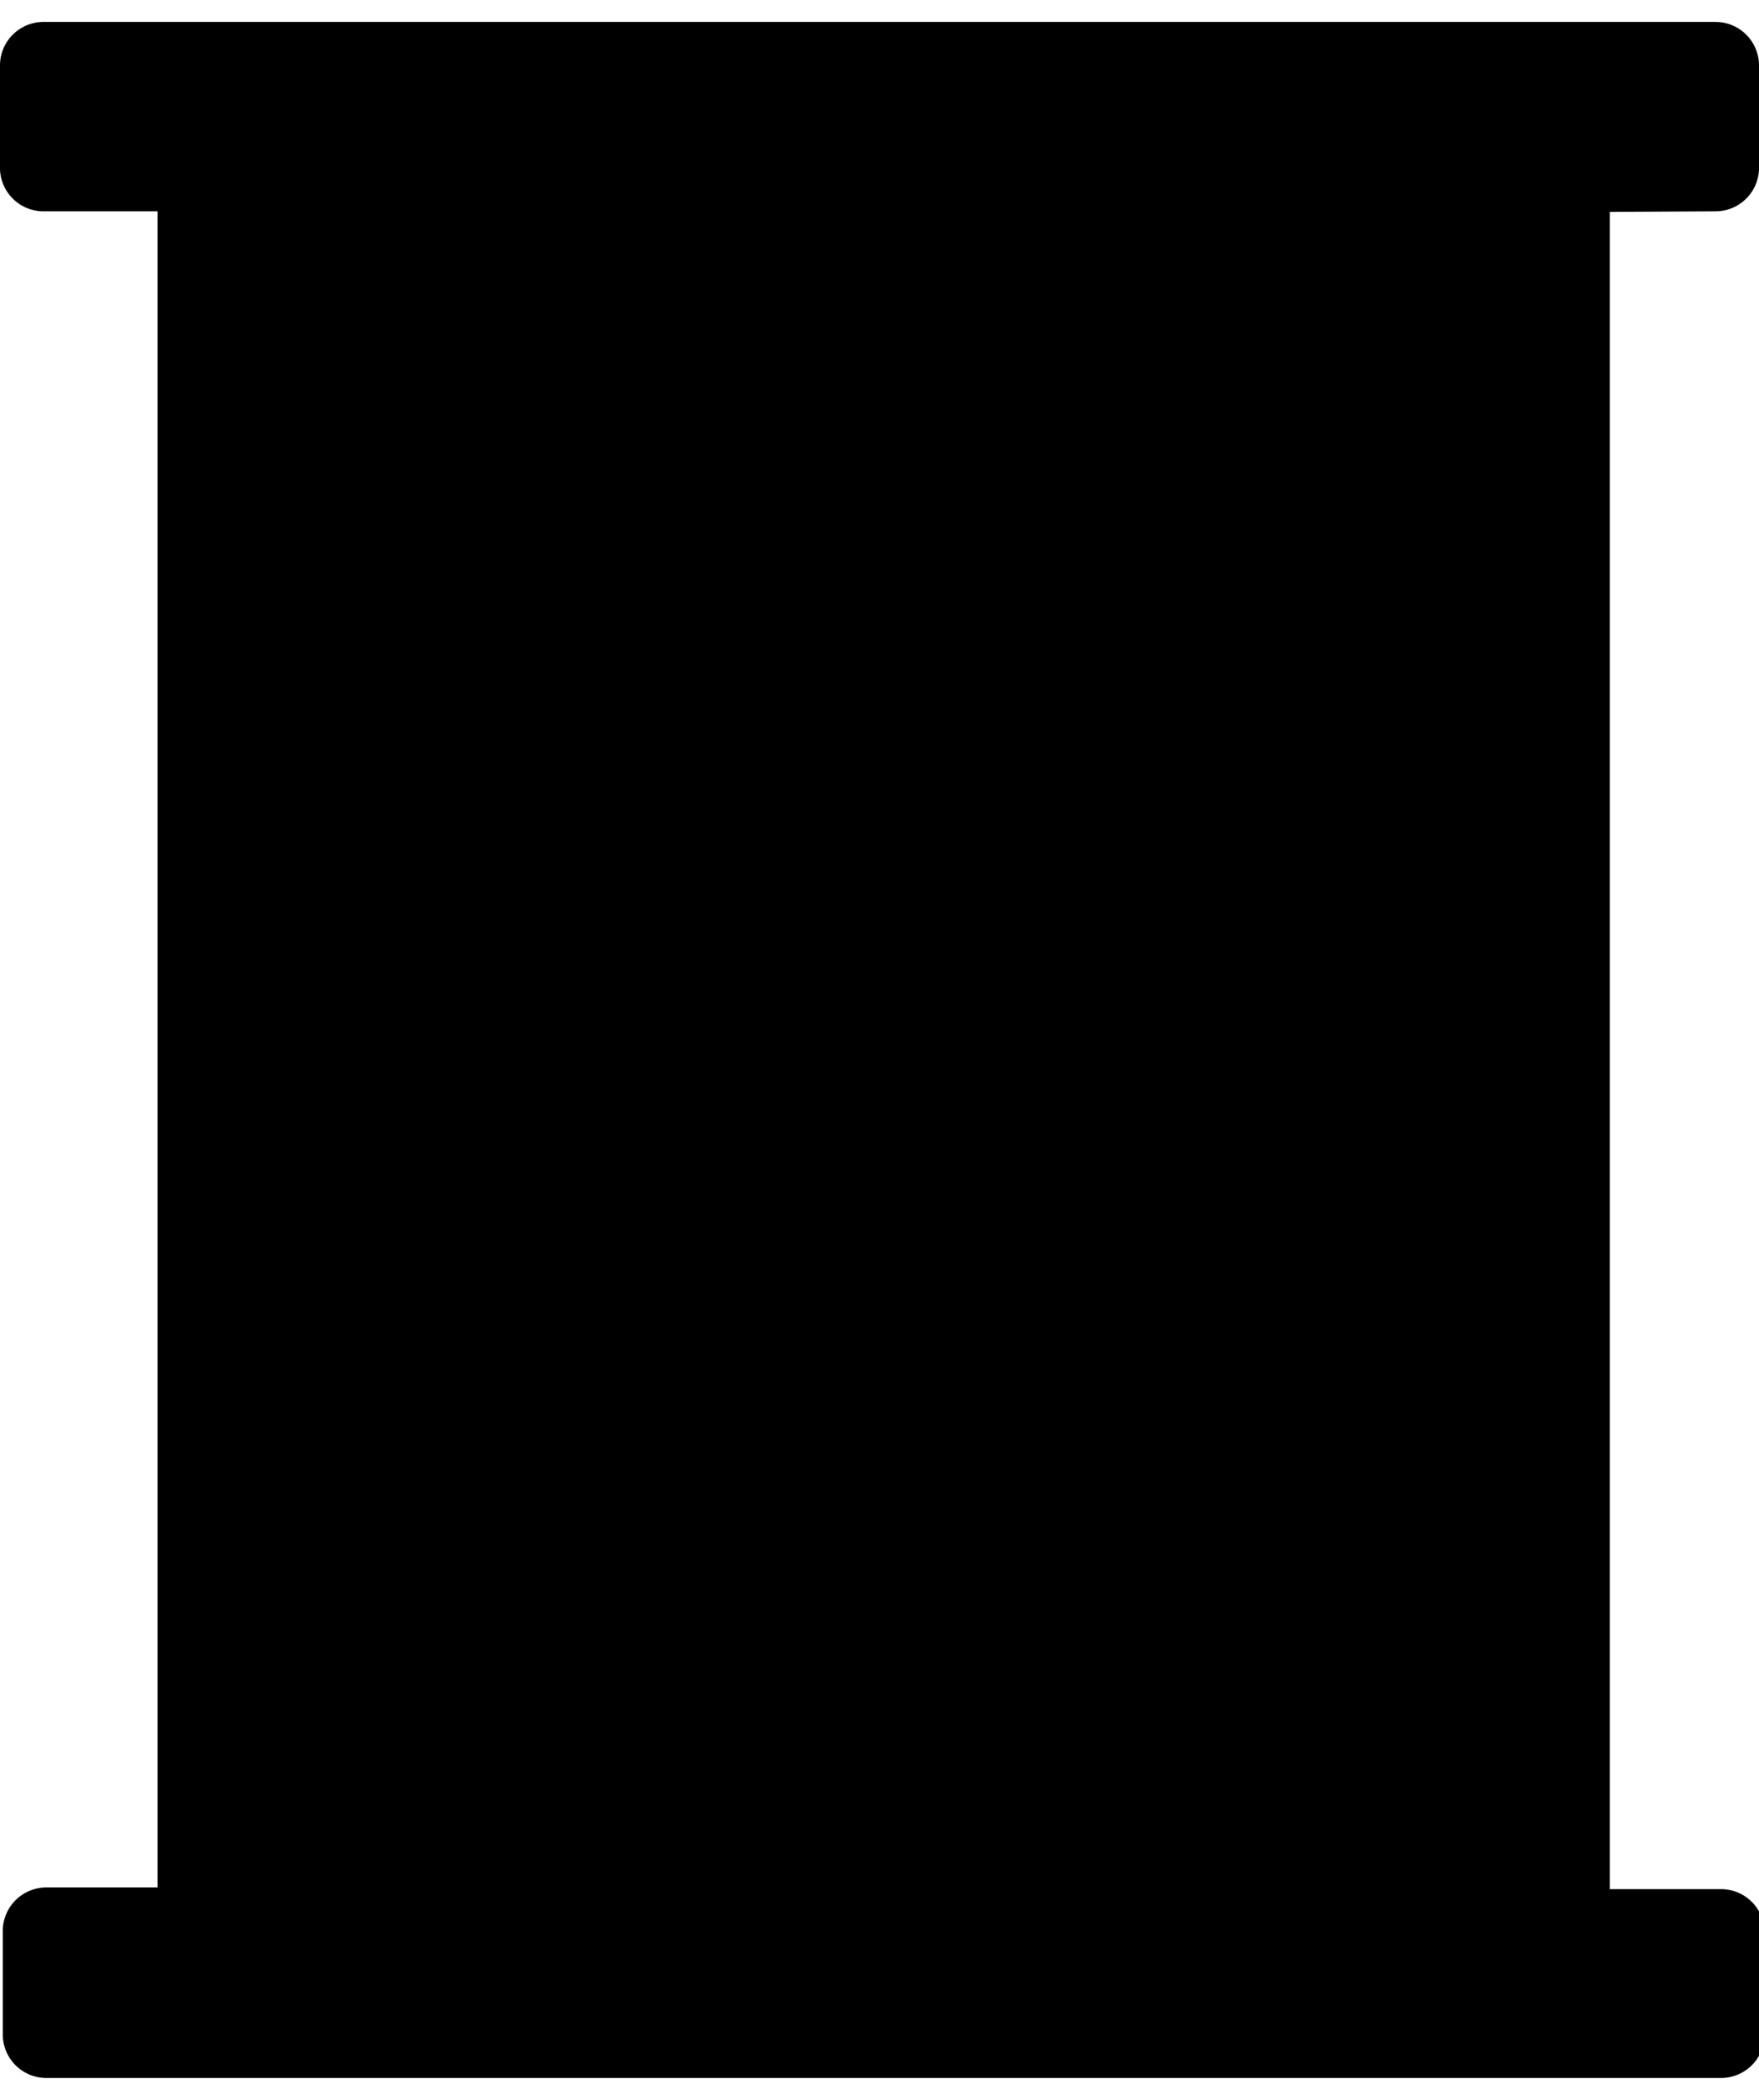 <?xml version="1.0" encoding="UTF-8"?>
<svg xmlns="http://www.w3.org/2000/svg" viewBox="0 0 31.49 36.8" width="31" height="37">
  <g id="Calque_2" data-name="Calque 2">
    <g id="Calque_1-2" data-name="Calque 1">
      <path d="M30.72,3.39a.78.78,0,0,0,.77-.81V.8a.78.78,0,0,0-.77-.8H.77A.78.78,0,0,0,0,.8V2.58a.78.78,0,0,0,.77.81H2.82v30h-2a.78.78,0,0,0-.77.8V36a.78.78,0,0,0,.77.8h30a.78.78,0,0,0,.77-.8V34.22a.78.78,0,0,0-.77-.8h-2V3.4Z"/>
    </g>
  </g>
</svg>
